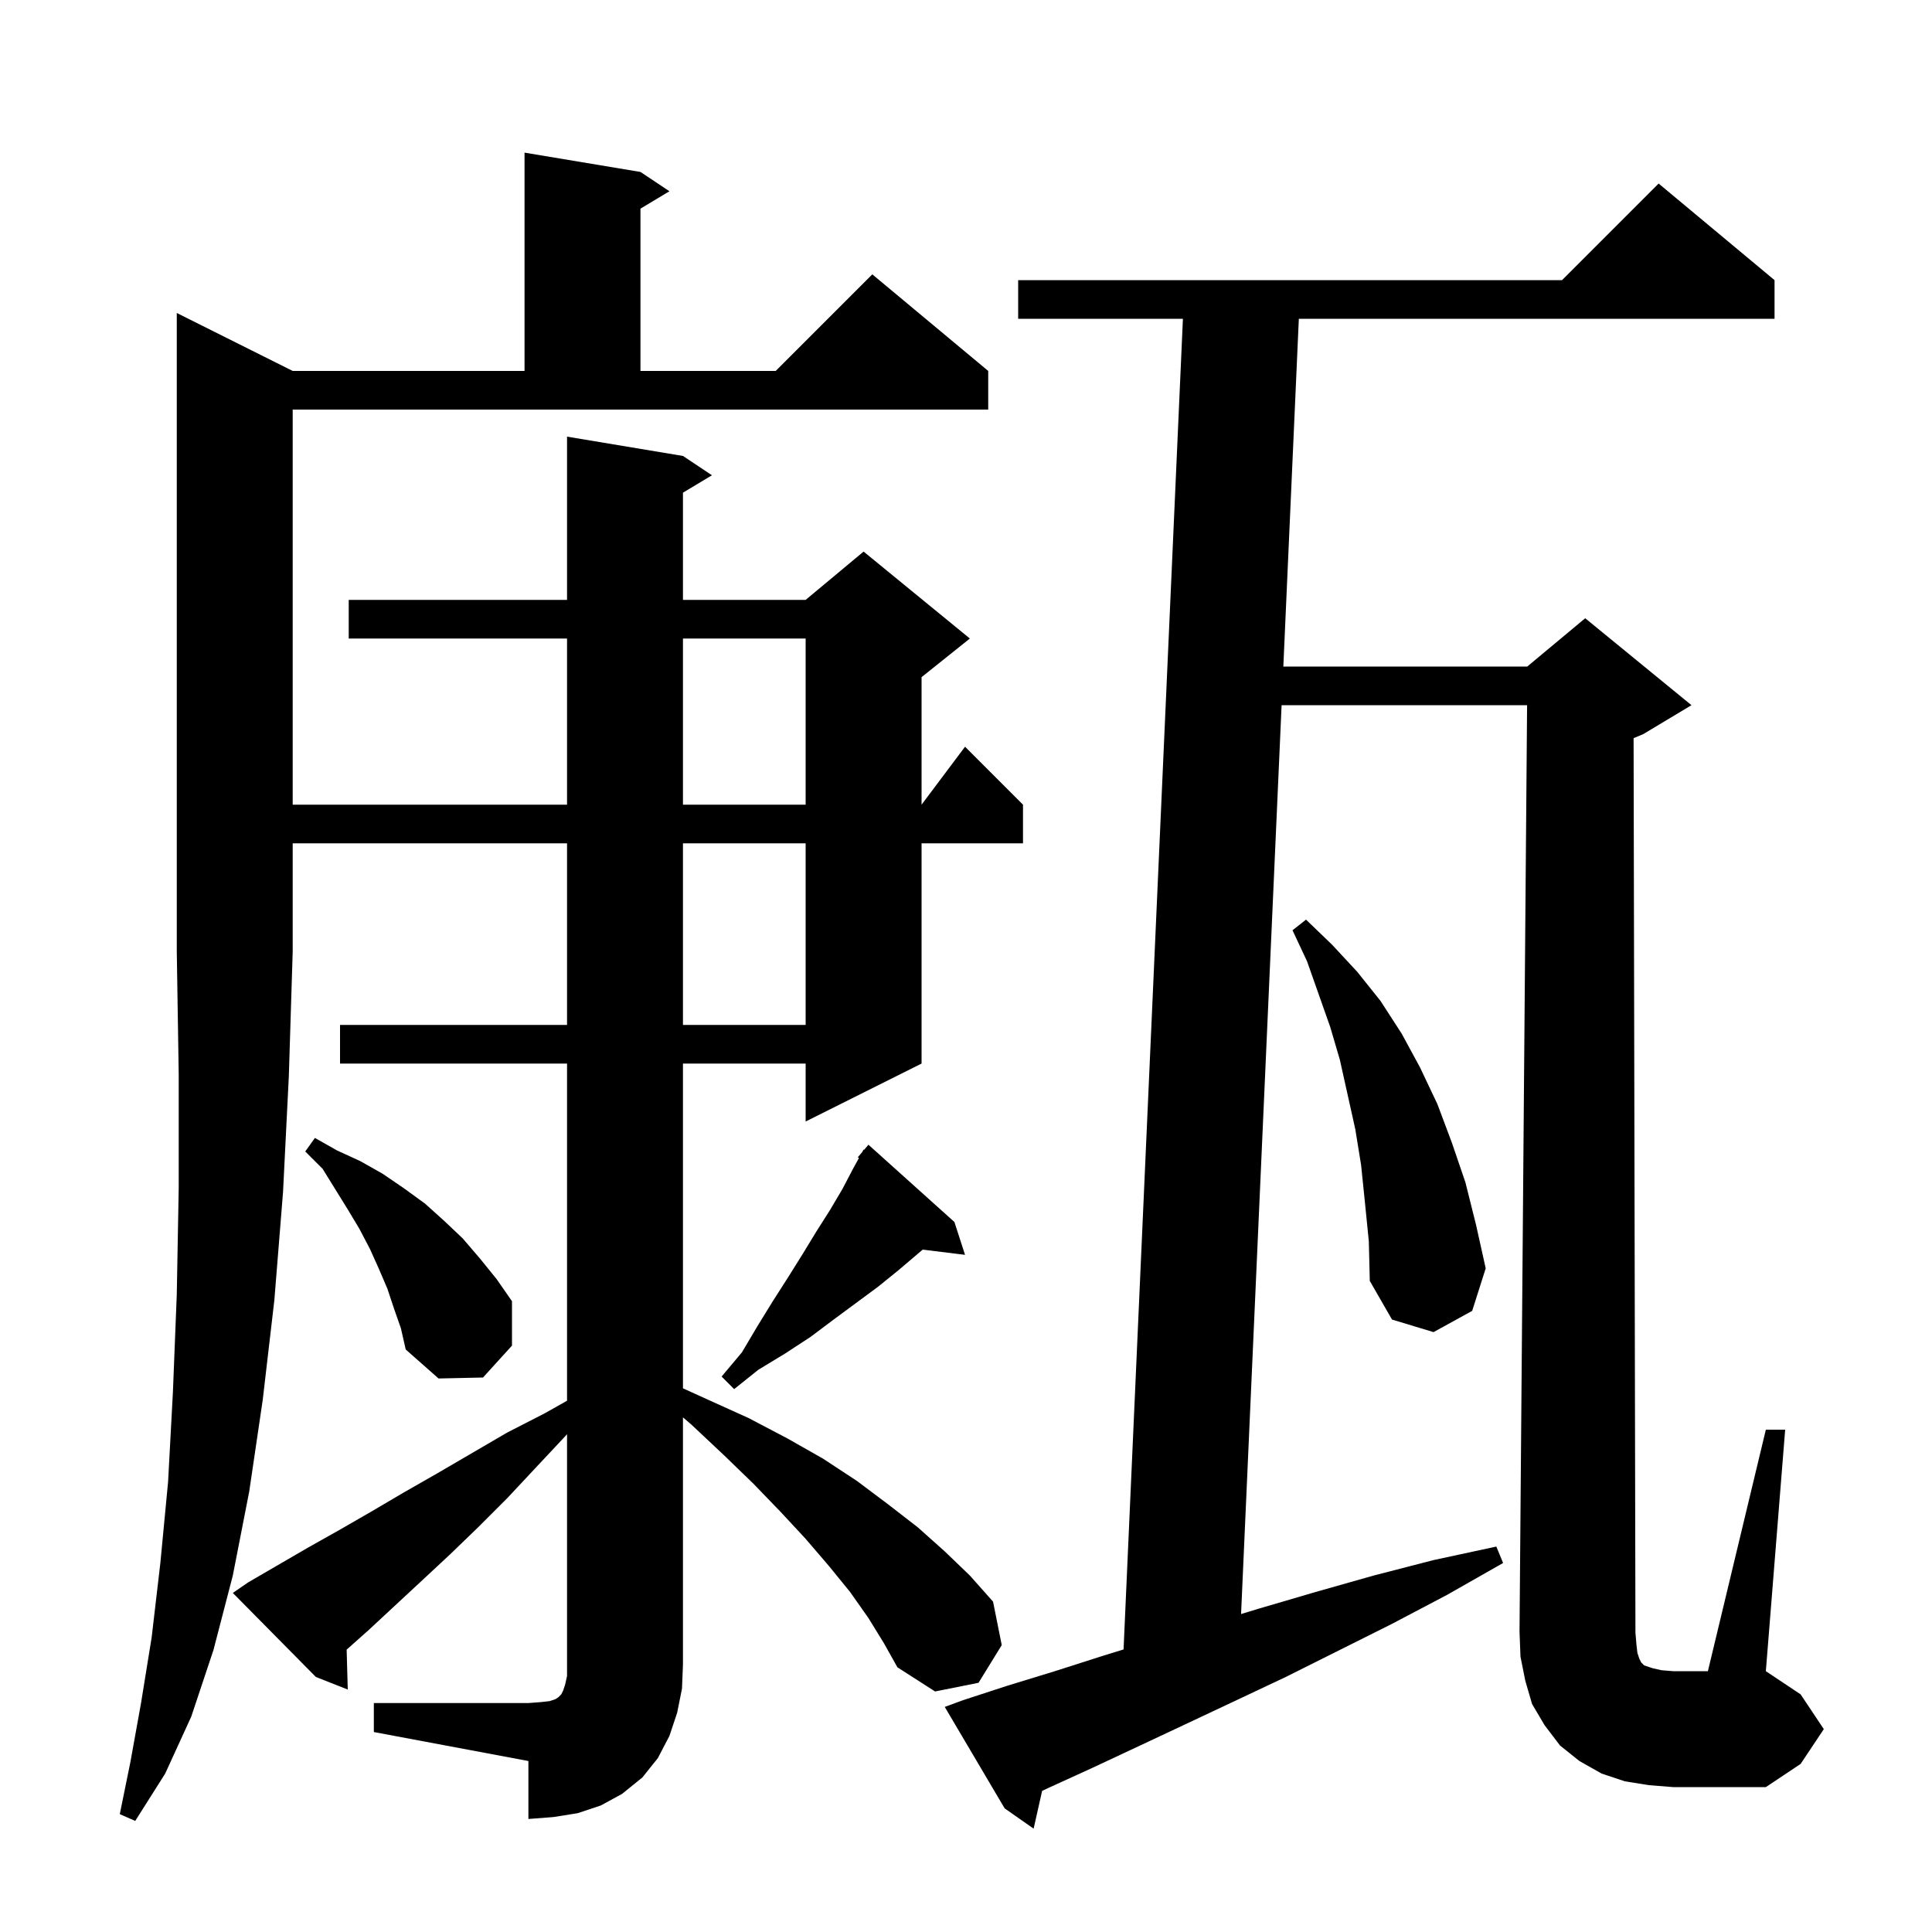 <svg xmlns="http://www.w3.org/2000/svg" xmlns:xlink="http://www.w3.org/1999/xlink" version="1.1" baseProfile="full" viewBox="0 0 200 200" width="200" height="200"><g fill="currentColor"><path d="M 169.5 171.1 L 169.7 171.7 L 169.9 172.1 L 170.2 172.4 L 171.1 172.7 L 172.0 172.9 L 173.2 173.0 L 176.8 173.0 L 182.8 148.0 L 184.8 148.0 L 182.8 173.0 L 186.4 175.4 L 188.8 179.0 L 186.4 182.6 L 182.8 185.0 L 173.2 185.0 L 170.7 184.8 L 168.2 184.4 L 165.8 183.6 L 163.5 182.3 L 161.5 180.7 L 159.9 178.6 L 158.6 176.4 L 157.9 174.0 L 157.4 171.5 L 157.3 168.9 L 158.084 73.0 L 132.671 73.0 L 128.475 167.084 L 130.4 166.5 L 136.2 164.8 L 142.2 163.1 L 148.4 161.5 L 154.9 160.1 L 155.6 161.8 L 149.8 165.1 L 144.1 168.1 L 133.1 173.6 L 127.8 176.1 L 122.7 178.5 L 117.8 180.8 L 113.1 183.0 L 108.5 185.1 L 107.881 185.389 L 107.0 189.3 L 104.0 187.2 L 97.8 176.7 L 99.7 176.0 L 104.3 174.5 L 109.2 173.0 L 114.2 171.4 L 116.311 170.75 L 122.455 33.0 L 105.4 33.0 L 105.4 29.0 L 161.7 29.0 L 171.7 19.0 L 183.7 29.0 L 183.7 33.0 L 134.455 33.0 L 132.85 69.0 L 158.1 69.0 L 164.1 64.0 L 175.1 73.0 L 170.1 76.0 L 169.109 76.413 L 169.3 169.0 L 169.4 170.2 Z M 30.3 38.4 L 54.3 38.4 L 54.3 15.8 L 66.3 17.8 L 69.3 19.8 L 66.3 21.6 L 66.3 38.4 L 80.3 38.4 L 90.3 28.4 L 102.3 38.4 L 102.3 42.4 L 30.3 42.4 L 30.3 83.3 L 58.7 83.3 L 58.7 66.1 L 36.1 66.1 L 36.1 62.1 L 58.7 62.1 L 58.7 45.2 L 70.7 47.2 L 73.7 49.2 L 70.7 51.0 L 70.7 62.1 L 83.4 62.1 L 89.4 57.1 L 100.4 66.1 L 95.4 70.1 L 95.4 83.3 L 99.9 77.3 L 105.9 83.3 L 105.9 87.3 L 95.4 87.3 L 95.4 110.1 L 83.4 116.1 L 83.4 110.1 L 70.7 110.1 L 70.7 143.718 L 73.3 144.9 L 77.5 146.8 L 81.5 148.9 L 85.2 151.0 L 88.7 153.3 L 91.9 155.7 L 95.0 158.1 L 97.8 160.6 L 100.4 163.1 L 102.8 165.8 L 103.7 170.3 L 101.3 174.2 L 96.8 175.1 L 92.9 172.6 L 91.5 170.1 L 89.9 167.5 L 88.0 164.8 L 85.8 162.1 L 83.4 159.3 L 80.8 156.5 L 78.0 153.6 L 74.9 150.6 L 71.6 147.5 L 70.7 146.725 L 70.7 172.3 L 70.6 174.8 L 70.1 177.3 L 69.3 179.7 L 68.1 182.0 L 66.5 184.0 L 64.4 185.7 L 62.2 186.9 L 59.8 187.7 L 57.3 188.1 L 54.7 188.3 L 54.7 182.3 L 38.7 179.3 L 38.7 176.3 L 54.7 176.3 L 56.0 176.2 L 56.9 176.1 L 57.5 175.9 L 57.8 175.7 L 58.1 175.4 L 58.3 175.0 L 58.5 174.4 L 58.7 173.5 L 58.7 148.47 L 58.4 148.8 L 55.4 152.0 L 52.5 155.1 L 49.5 158.1 L 46.6 160.9 L 43.7 163.6 L 38.1 168.8 L 35.885 170.769 L 36.0 174.9 L 32.7 173.6 L 24.1 164.9 L 25.7 163.8 L 31.9 160.2 L 35.1 158.4 L 38.4 156.5 L 41.8 154.5 L 45.3 152.5 L 52.5 148.3 L 56.4 146.3 L 58.7 145.003 L 58.7 110.1 L 35.2 110.1 L 35.2 106.1 L 58.7 106.1 L 58.7 87.3 L 30.3 87.3 L 30.3 98.5 L 29.9 111.4 L 29.3 123.4 L 28.4 134.6 L 27.2 144.9 L 25.8 154.4 L 24.1 163.1 L 22.1 170.8 L 19.8 177.7 L 17.1 183.6 L 14.0 188.5 L 12.4 187.8 L 13.5 182.4 L 14.6 176.3 L 15.7 169.5 L 16.6 161.8 L 17.4 153.4 L 17.9 144.1 L 18.3 134.0 L 18.5 123.0 L 18.5 111.2 L 18.3 98.5 L 18.3 32.4 Z M 98.8 126.5 L 99.9 129.9 L 95.516 129.362 L 93.0 131.5 L 90.9 133.2 L 86.3 136.6 L 83.9 138.4 L 81.3 140.1 L 78.5 141.8 L 76.0 143.8 L 74.7 142.5 L 76.8 140.0 L 78.4 137.3 L 80.0 134.7 L 81.6 132.2 L 83.1 129.8 L 84.5 127.5 L 85.9 125.3 L 87.2 123.1 L 88.3 121.0 L 88.917 119.878 L 88.8 119.8 L 89.257 119.26 L 89.4 119.0 L 89.446 119.037 L 89.9 118.5 Z M 40.8 135.5 L 40.1 133.4 L 39.2 131.3 L 38.3 129.3 L 37.2 127.2 L 36.0 125.2 L 33.4 121.0 L 31.6 119.2 L 32.6 117.8 L 34.9 119.1 L 37.3 120.2 L 39.6 121.5 L 41.8 123.0 L 44.0 124.6 L 46.0 126.4 L 47.9 128.2 L 49.7 130.3 L 51.4 132.4 L 53.0 134.7 L 53.0 139.3 L 50.0 142.6 L 45.4 142.7 L 42.0 139.7 L 41.5 137.5 Z M 141.3 124.5 L 140.9 120.6 L 140.3 116.9 L 138.7 109.7 L 137.7 106.3 L 135.3 99.5 L 133.8 96.3 L 135.2 95.2 L 137.9 97.8 L 140.5 100.6 L 142.9 103.6 L 145.1 107.0 L 147.0 110.5 L 148.8 114.3 L 150.3 118.3 L 151.7 122.4 L 152.8 126.8 L 153.8 131.3 L 152.4 135.7 L 148.4 137.9 L 144.1 136.6 L 141.8 132.6 L 141.7 128.5 Z M 70.7 87.3 L 70.7 106.1 L 83.4 106.1 L 83.4 87.3 Z M 70.7 66.1 L 70.7 83.3 L 83.4 83.3 L 83.4 66.1 Z "/></g></svg>